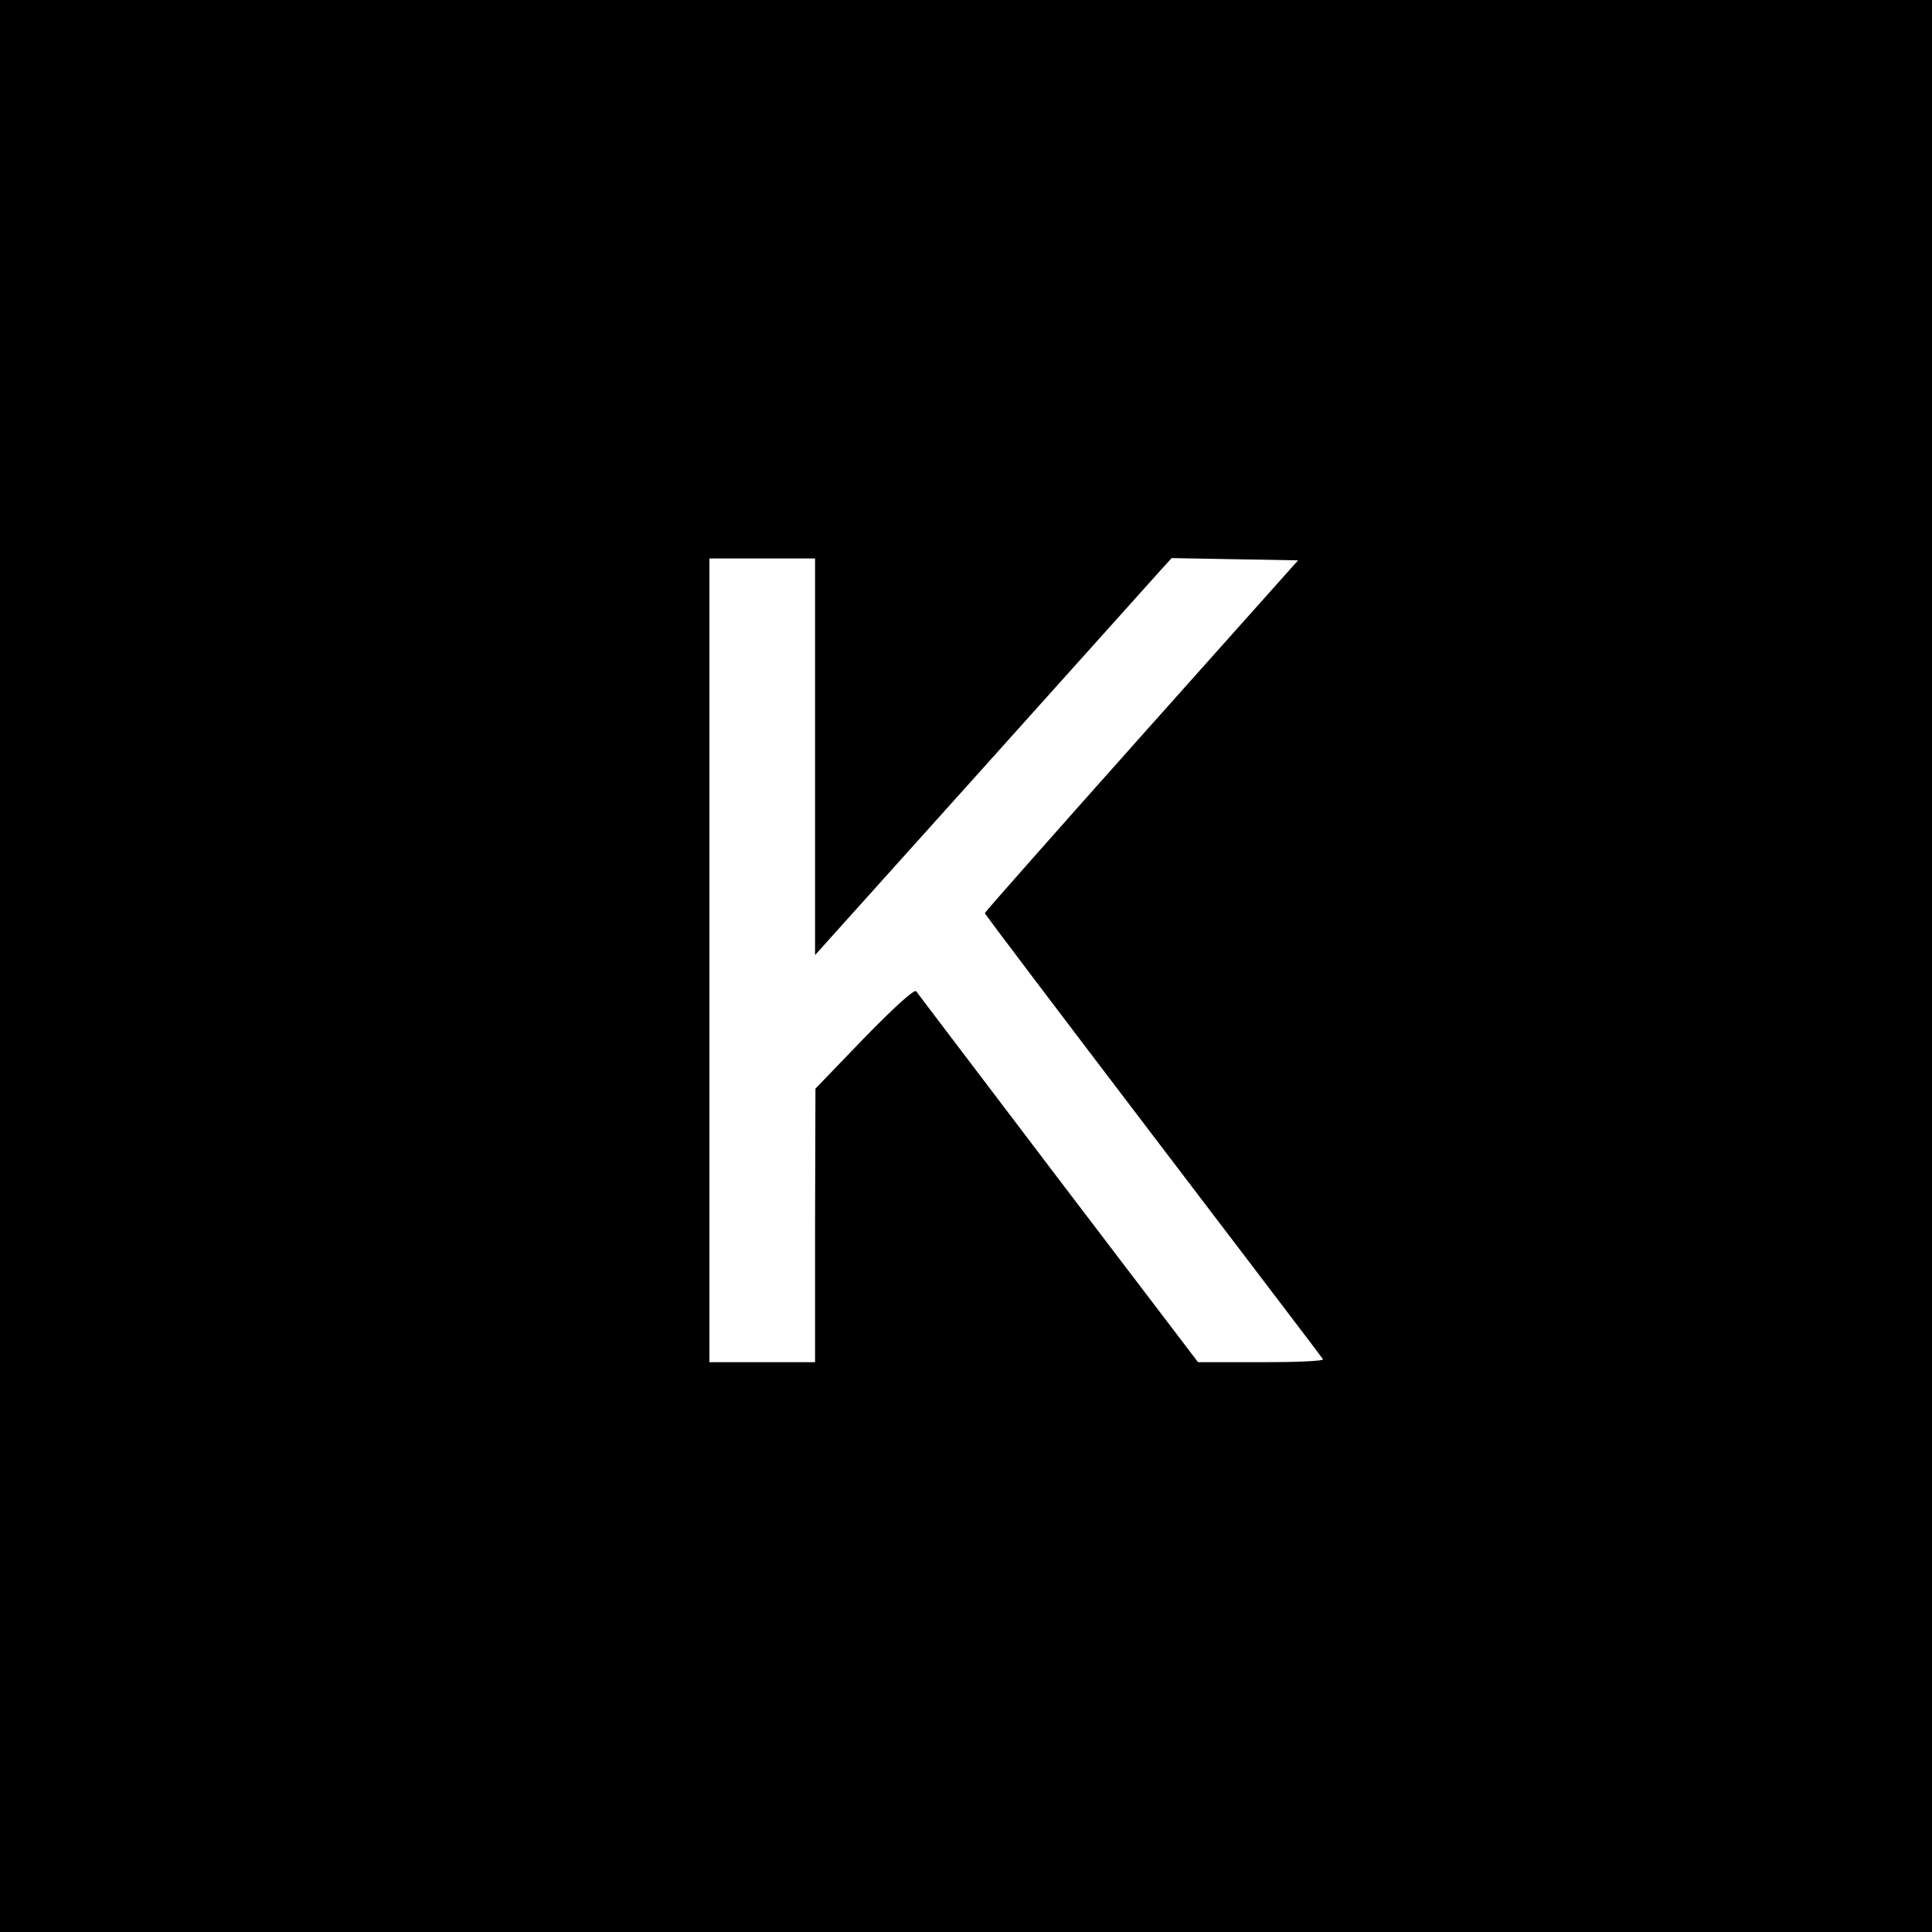 <?xml version="1.0" standalone="no"?>
<!DOCTYPE svg PUBLIC "-//W3C//DTD SVG 20010904//EN"
 "http://www.w3.org/TR/2001/REC-SVG-20010904/DTD/svg10.dtd">
<svg version="1.0" xmlns="http://www.w3.org/2000/svg"
 width="512pt" height="512pt" viewBox="0 0 512 512"
 preserveAspectRatio="xMidYMid meet">
<g transform="translate(0,512) scale(0.1,-0.1)"
fill="#000000" stroke="none">
<path d="M0 2560 l0 -2560 2560 0 2560 0 0 2560 0 2560 -2560 0 -2560 0 0
-2560z m2160 555 l0 -526 443 493 c243 271 456 508 472 526 l30 33 167 -3 168
-3 -415 -465 c-228 -256 -415 -467 -415 -470 0 -3 201 -268 446 -590 245 -322
448 -588 450 -592 3 -5 -70 -8 -163 -8 l-168 0 -370 486 c-203 268 -373 491
-377 497 -4 7 -58 -42 -137 -123 l-130 -135 -1 -362 0 -363 -140 0 -140 0 0
1065 0 1065 140 0 140 0 0 -525z"/>
</g>
</svg>
